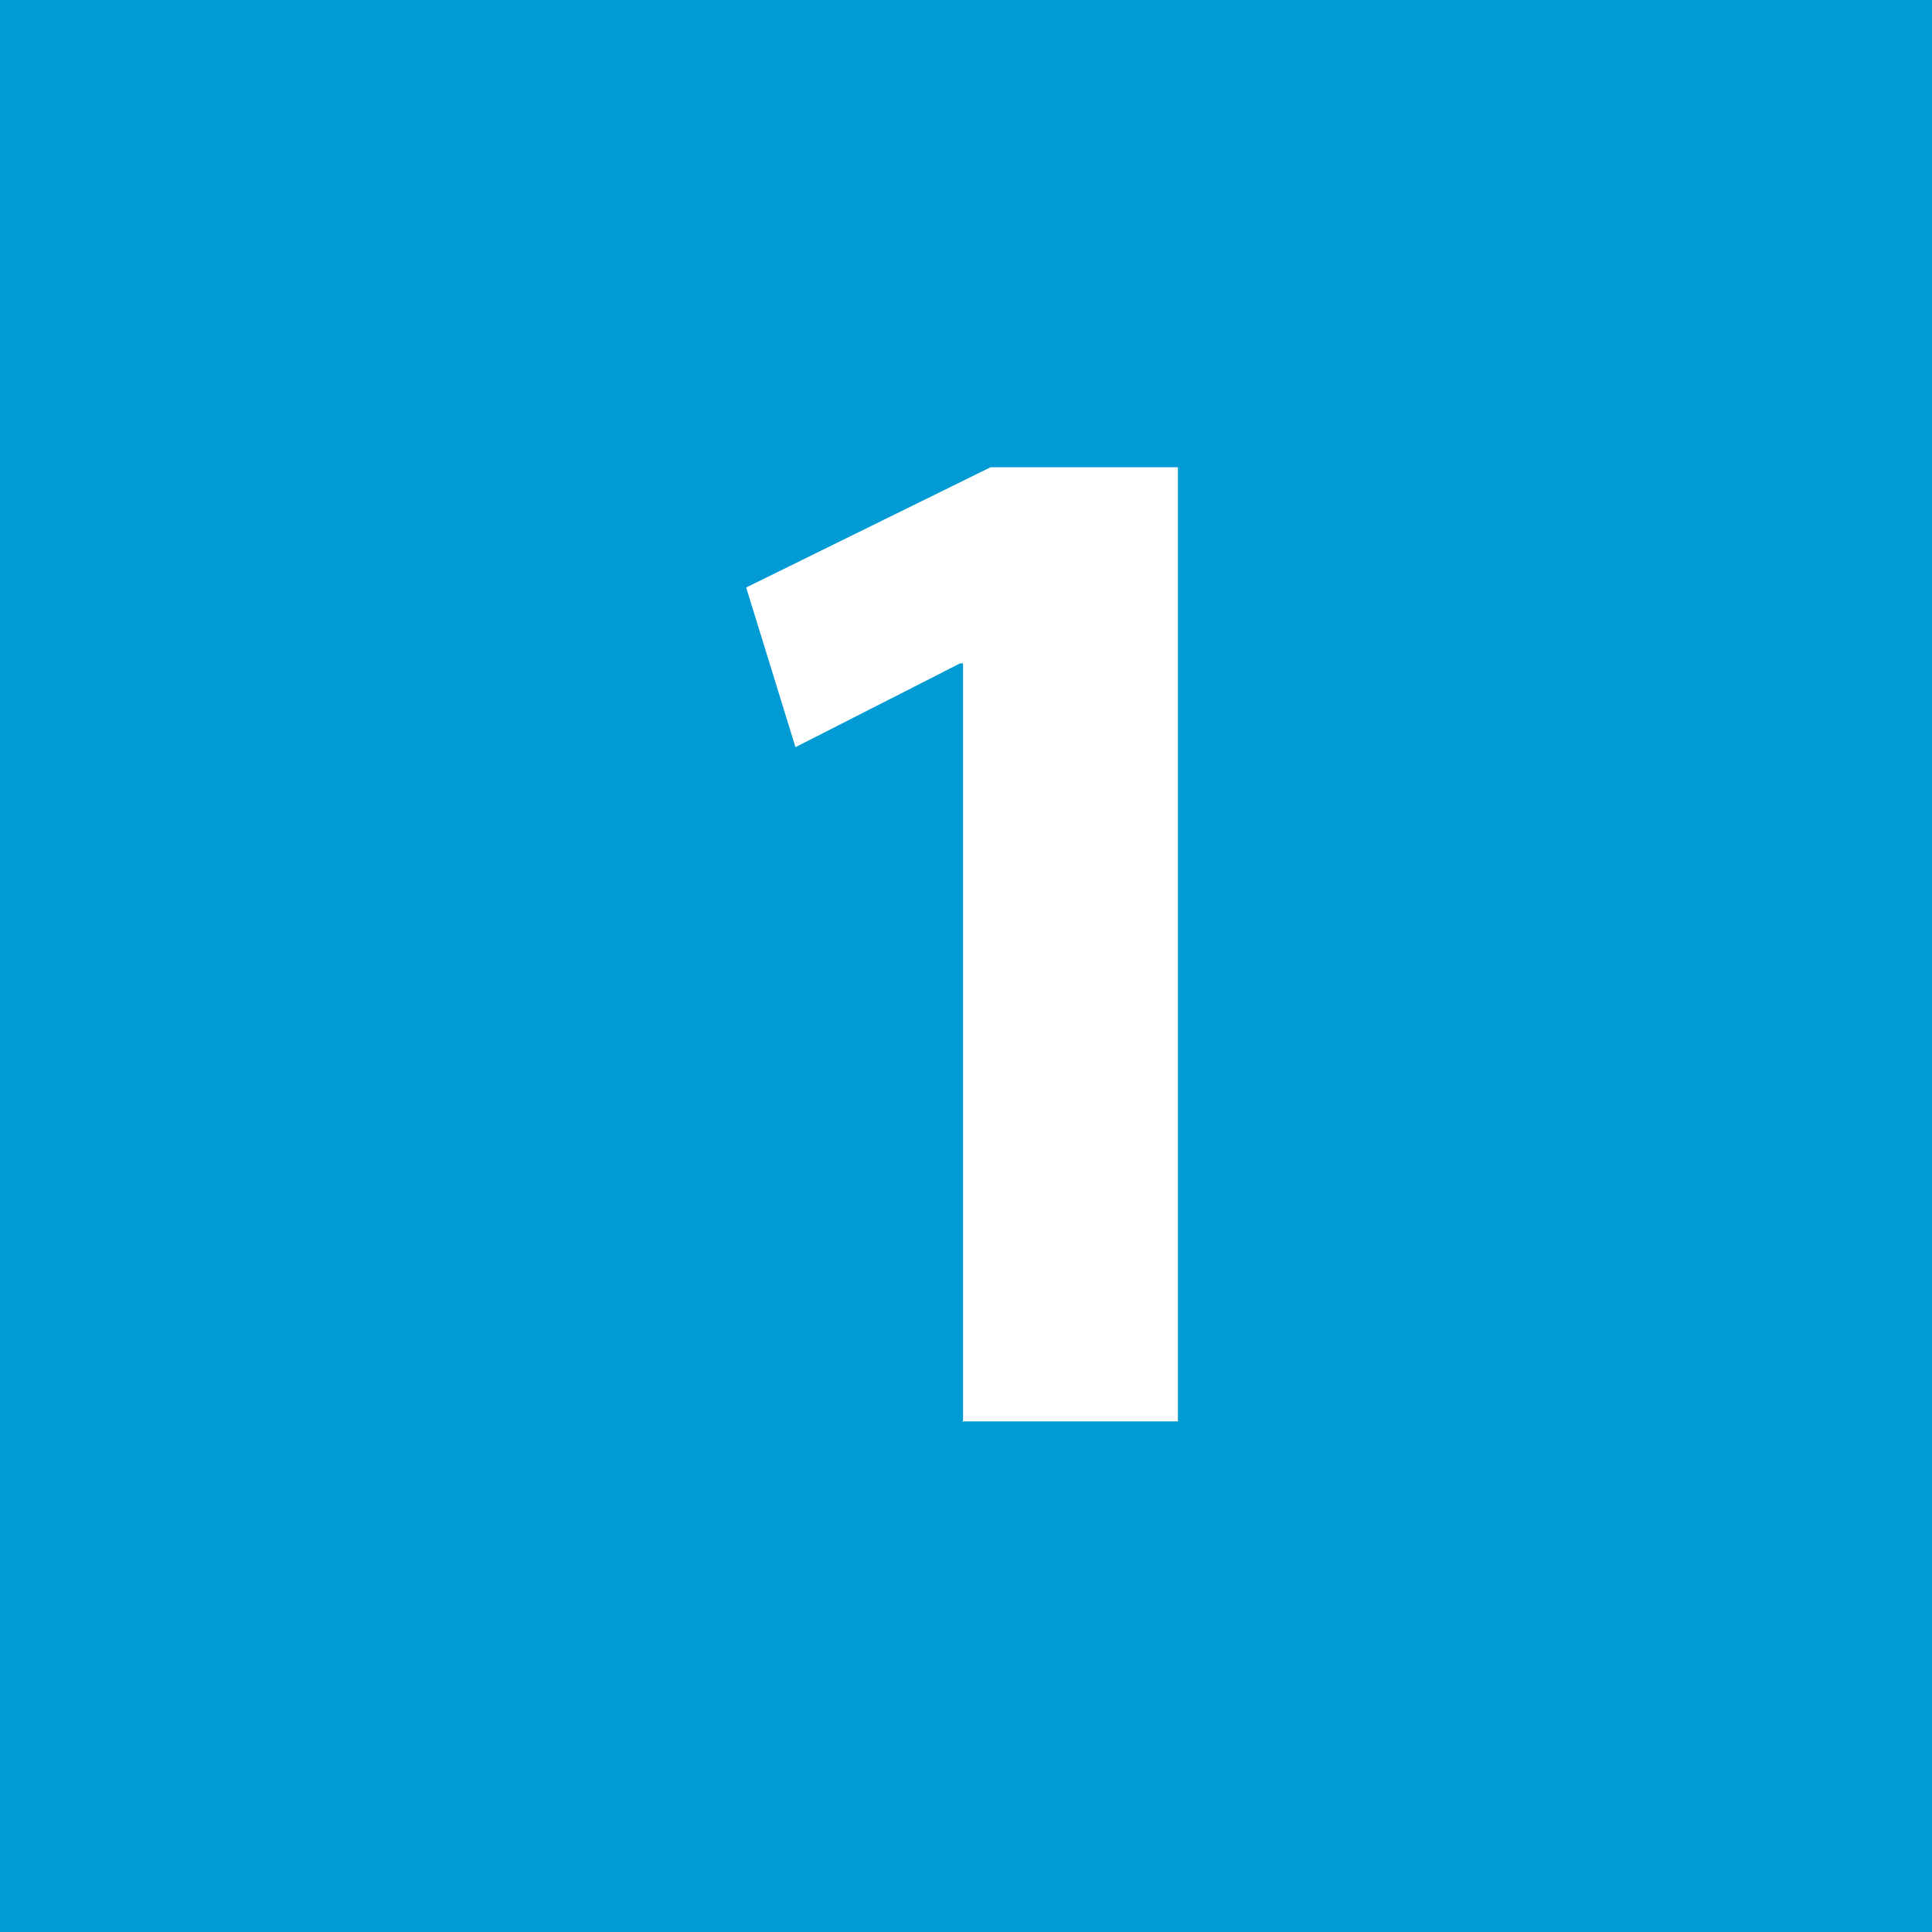 <?xml version="1.0" encoding="UTF-8"?>
<svg id="_レイヤー_2" data-name="レイヤー 2" xmlns="http://www.w3.org/2000/svg" viewBox="0 0 19.6 19.6">
  <defs>
    <style>
      .cls-1 {
        fill: #009bd4;
      }

      .cls-1, .cls-2 {
        stroke-width: 0px;
      }

      .cls-2 {
        fill: #fff;
      }
    </style>
  </defs>
  <rect class="cls-1" width="19.6" height="19.6"/>
  <path class="cls-2" d="M9.77,14.43v-7.7h-.03l-1.67.85-.5-1.62,2.48-1.22h1.9v9.68h-2.19Z"/>
</svg>